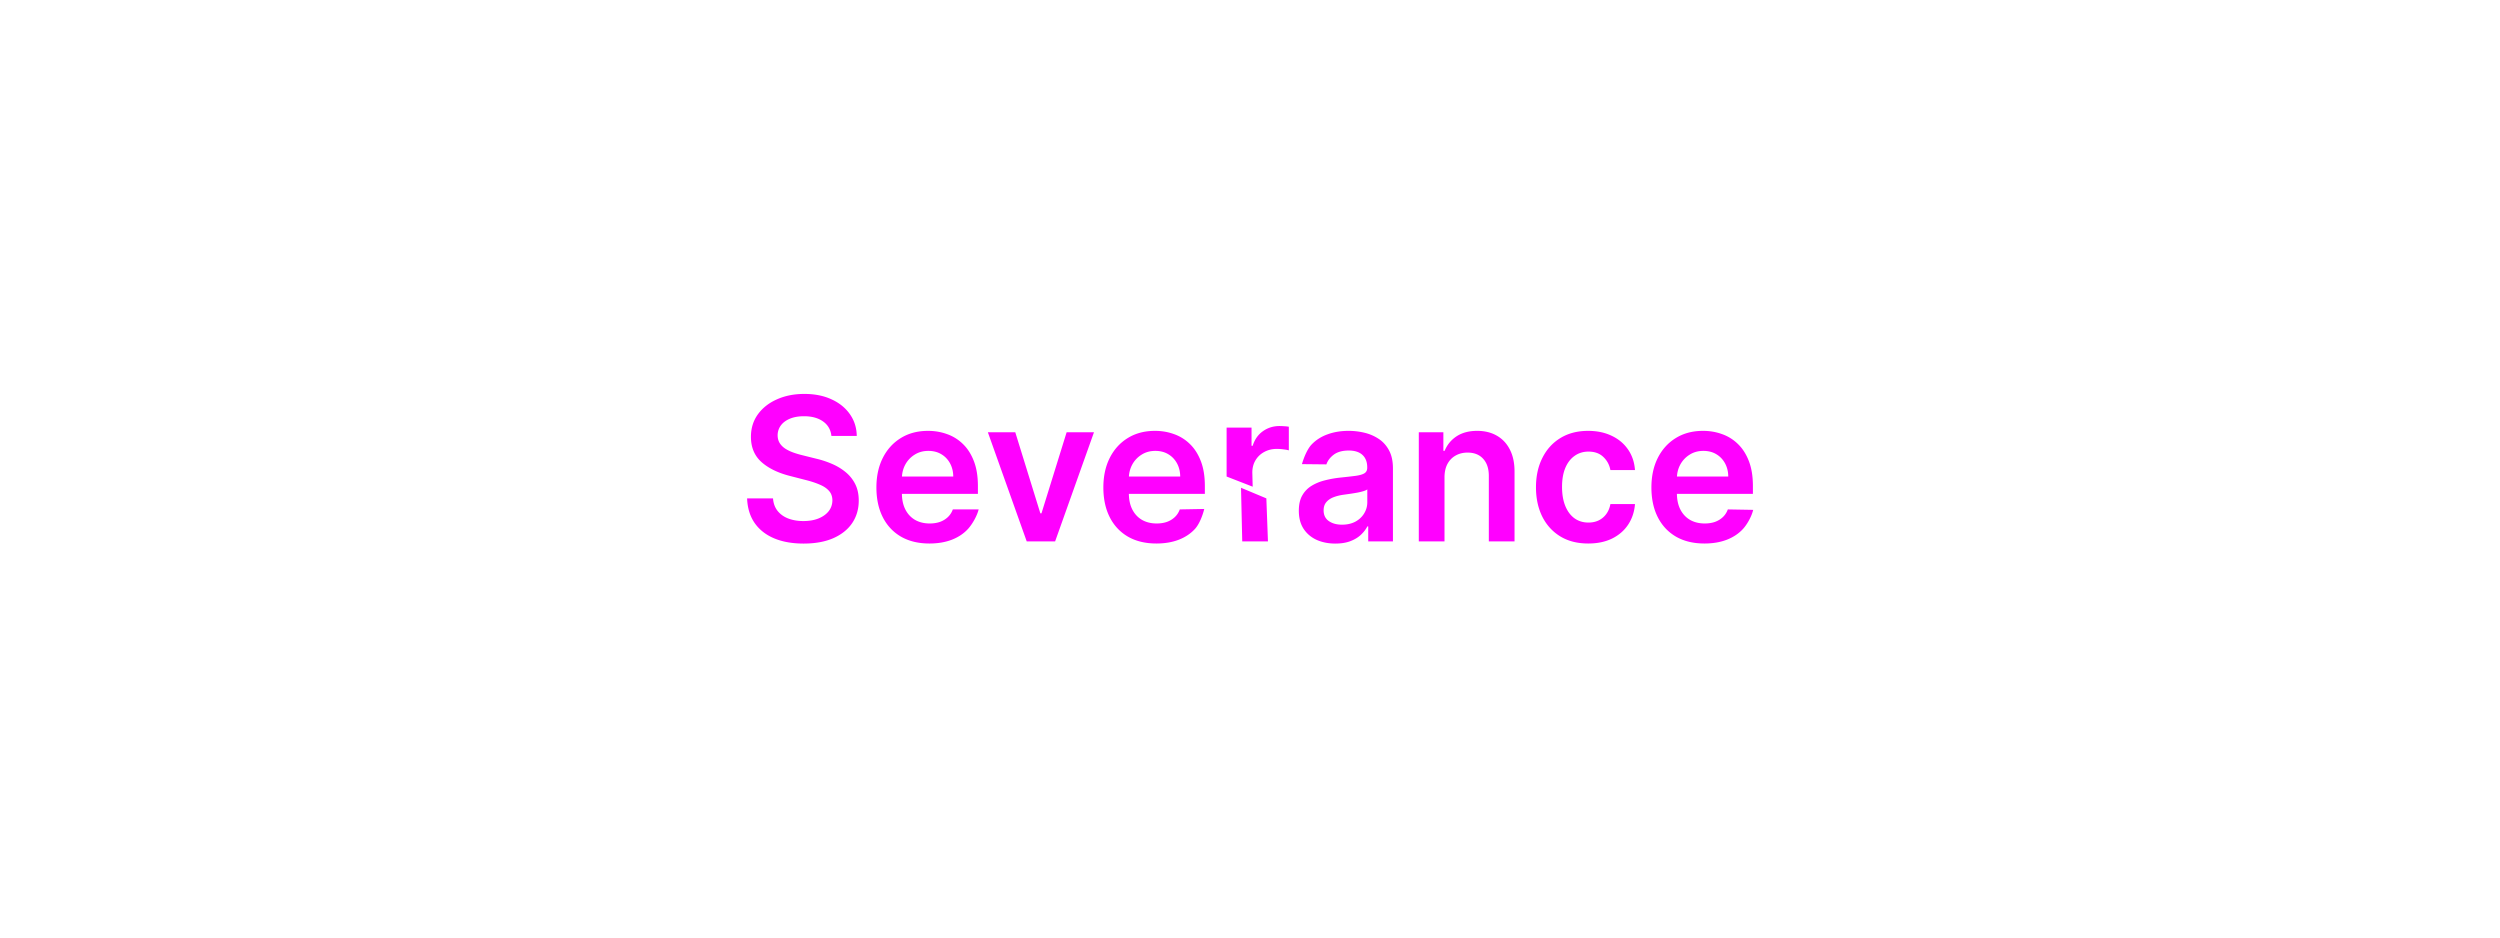 <svg xmlns="http://www.w3.org/2000/svg" width="1600" height="600" fill="none"><path d="M1090.813 347.842q-10.5 0-18.137-4.364-7.59-4.41-11.682-12.455-4.09-8.09-4.09-19.045 0-10.773 4.09-18.91 4.137-8.181 11.546-12.726 7.41-4.59 17.409-4.591 6.455 0 12.182 2.09a27.55 27.55 0 0 1 10.182 6.364q4.455 4.32 7 11 2.545 6.637 2.545 15.818v5.046h-57.227v-11.091h41.454q-.045-4.728-2.045-8.41-2-3.726-5.591-5.863-3.545-2.136-8.273-2.136-5.045 0-8.863 2.454a16.9 16.9 0 0 0-5.955 6.364q-2.091 3.91-2.136 8.59v9.683q0 6.09 2.227 10.454 2.228 4.318 6.227 6.637 4 2.272 9.364 2.272 3.59 0 6.5-1 2.91-1.045 5.045-3.045 2.136-2 3.228-4.955l16.228.287c-.97 4.06-3.683 9.046-6.41 12.077q-4.046 4.5-10.364 7-6.318 2.454-14.454 2.455m-74.33 0q-10.455 0-17.954-4.591-7.455-4.59-11.5-12.682-4-8.137-4-18.727 0-10.637 4.091-18.773 4.09-8.182 11.545-12.727 7.5-4.59 17.727-4.591 8.5 0 15.046 3.136 6.591 3.09 10.5 8.773 3.91 5.635 4.454 13.182h-15.727q-.956-5.046-4.545-8.41-3.545-3.41-9.5-3.41-5.046 0-8.864 2.729-3.817 2.682-5.955 7.727-2.091 5.046-2.091 12.09 0 7.137 2.091 12.274 2.091 5.09 5.864 7.863 3.817 2.727 8.955 2.728 3.635 0 6.5-1.364a13.1 13.1 0 0 0 4.863-4.046q1.954-2.635 2.682-6.41h15.727q-.59 7.41-4.363 13.138-3.774 5.68-10.273 8.909-6.5 3.182-15.273 3.182m-92-42.273v40.909h-16.454V276.66h15.727v11.863h.818q2.41-5.863 7.682-9.318 5.318-3.454 13.136-3.454 7.227 0 12.591 3.09 5.409 3.09 8.364 8.955 3 5.865 2.954 14.227v44.455h-16.454v-41.91q0-7-3.637-10.954-3.591-3.954-9.954-3.954-4.32 0-7.682 1.909-3.32 1.863-5.227 5.409-1.864 3.546-1.864 8.59m-69.864 42.319q-6.636 0-11.954-2.364-5.272-2.41-8.364-7.09-3.045-4.683-3.045-11.546 0-5.91 2.182-9.773a16.9 16.9 0 0 1 5.954-6.181q3.773-2.32 8.5-3.5a69 69 0 0 1 9.864-1.773q6.137-.636 9.954-1.137 3.82-.545 5.546-1.636 1.773-1.136 1.773-3.5v-.273q0-5.136-3.046-7.954t-8.773-2.818q-6.045 0-9.591 2.636-3.5 2.637-4.727 6.227l-15.651-.164c1.212-4.242 3.5-9.805 6.288-12.654q4.18-4.318 10.227-6.454 6.045-2.182 13.363-2.182 5.046 0 10.046 1.182 5 1.18 9.136 3.909 4.137 2.682 6.637 7.318 2.545 4.636 2.545 11.59v46.728h-15.818v-9.591h-.546q-1.5 2.91-4.227 5.455-2.682 2.5-6.773 4.045-4.045 1.5-9.5 1.5m4.273-12.091q4.955 0 8.591-1.954 3.636-2 5.591-5.273 2-3.274 2-7.137v-8.228q-.773.637-2.636 1.182-2.018.594-4.091.955-2.273.408-4.5.727-2.228.318-3.864.545-3.681.5-6.591 1.637-2.91 1.136-4.591 3.182-1.682 2-1.682 5.181 0 4.547 3.319 6.864t8.454 2.318m-63.863 10.682-.783-34.307 16.215 6.79 1.022 27.517zM785.029 304.978V273.66h15.954v11.636h.727q1.91-6.045 6.546-9.318 4.682-3.318 10.682-3.318 1.364 0 3.045.136 1.728.091 2.864.318v15.137q-1.045-.364-3.318-.637a31 31 0 0 0-4.319-.318q-4.5 0-8.091 1.955-3.545 1.908-5.59 5.318t-2.046 7.864l.227 9.045zM740.063 347.842q-10.5 0-18.137-4.364-7.59-4.41-11.682-12.455-4.09-8.09-4.09-19.045 0-10.773 4.09-18.91 4.137-8.181 11.546-12.726 7.41-4.59 17.409-4.591 6.455 0 12.182 2.09a27.55 27.55 0 0 1 10.182 6.364q4.455 4.32 7 11 2.545 6.637 2.545 15.818v5.046h-57.227v-11.091h41.454q-.045-4.728-2.045-8.41-2-3.726-5.591-5.863-3.545-2.136-8.273-2.136-5.045 0-8.863 2.454a16.9 16.9 0 0 0-5.955 6.364q-2.091 3.91-2.136 8.59v9.683q0 6.09 2.227 10.454 2.228 4.318 6.227 6.637 4 2.272 9.364 2.272 3.59 0 6.5-1 2.91-1.045 5.045-3.045 2.136-2 3.228-4.955l15.651-.29c-.97 4.06-3.106 9.623-5.833 12.654q-4.046 4.5-10.364 7-6.318 2.454-14.454 2.455m-39.921-71.182-24.863 69.818h-18.182l-24.864-69.818h17.546l16.045 51.863h.727l16.091-51.863zm-105.329 71.182q-10.5 0-18.137-4.364-7.59-4.41-11.682-12.455-4.09-8.09-4.09-19.045 0-10.773 4.09-18.91 4.137-8.181 11.546-12.726 7.41-4.59 17.409-4.591 6.455 0 12.182 2.09a27.55 27.55 0 0 1 10.182 6.364q4.455 4.32 7 11 2.545 6.637 2.545 15.818v5.046h-57.227v-11.091h41.454q-.045-4.727-2.045-8.41-2-3.726-5.591-5.863-3.545-2.136-8.273-2.136-5.045 0-8.863 2.454a16.9 16.9 0 0 0-5.955 6.364q-2.091 3.91-2.136 8.59v9.683q0 6.09 2.227 10.454 2.228 4.318 6.227 6.637 4 2.272 9.364 2.272 3.59 0 6.5-1 2.91-1.046 5.045-3.045 2.136-2 3.228-4.955l16.516-.001c-.97 4.06-3.97 9.335-6.698 12.365q-4.046 4.5-10.364 7-6.318 2.454-14.454 2.455m-62.716-68.864q-.637-5.954-5.364-9.273-4.682-3.318-12.182-3.318-5.272 0-9.045 1.59-3.773 1.592-5.773 4.32-2 2.726-2.045 6.226 0 2.91 1.318 5.046 1.363 2.136 3.682 3.636 2.317 1.456 5.136 2.455c1.863.66 3.76 1.222 5.682 1.682l8.727 2.18a60 60 0 0 1 10.136 3.32q4.91 2.09 8.773 5.272a23.4 23.4 0 0 1 6.182 7.682q2.273 4.5 2.273 10.546 0 8.18-4.182 14.41-4.182 6.18-12.091 9.681-7.863 3.454-19.045 3.454-10.864 0-18.864-3.364-7.955-3.363-12.455-9.818-4.454-6.454-4.818-15.727h16.591q.365 4.863 3 8.09 2.635 3.23 6.864 4.82 4.272 1.59 9.545 1.59 5.5 0 9.637-1.636 4.18-1.683 6.545-4.637 2.364-3 2.409-7-.045-3.636-2.136-6-2.091-2.41-5.864-4-3.727-1.635-8.727-2.91l-10.591-2.726q-11.5-2.955-18.182-8.955-6.636-6.045-6.636-16.045 0-8.227 4.454-14.41 4.5-6.18 12.228-9.59 7.725-3.455 17.5-3.455 9.91 0 17.363 3.455 7.5 3.41 11.773 9.5 4.272 6.046 4.409 13.91z" style="display:inline;fill:#f0f"/></svg>